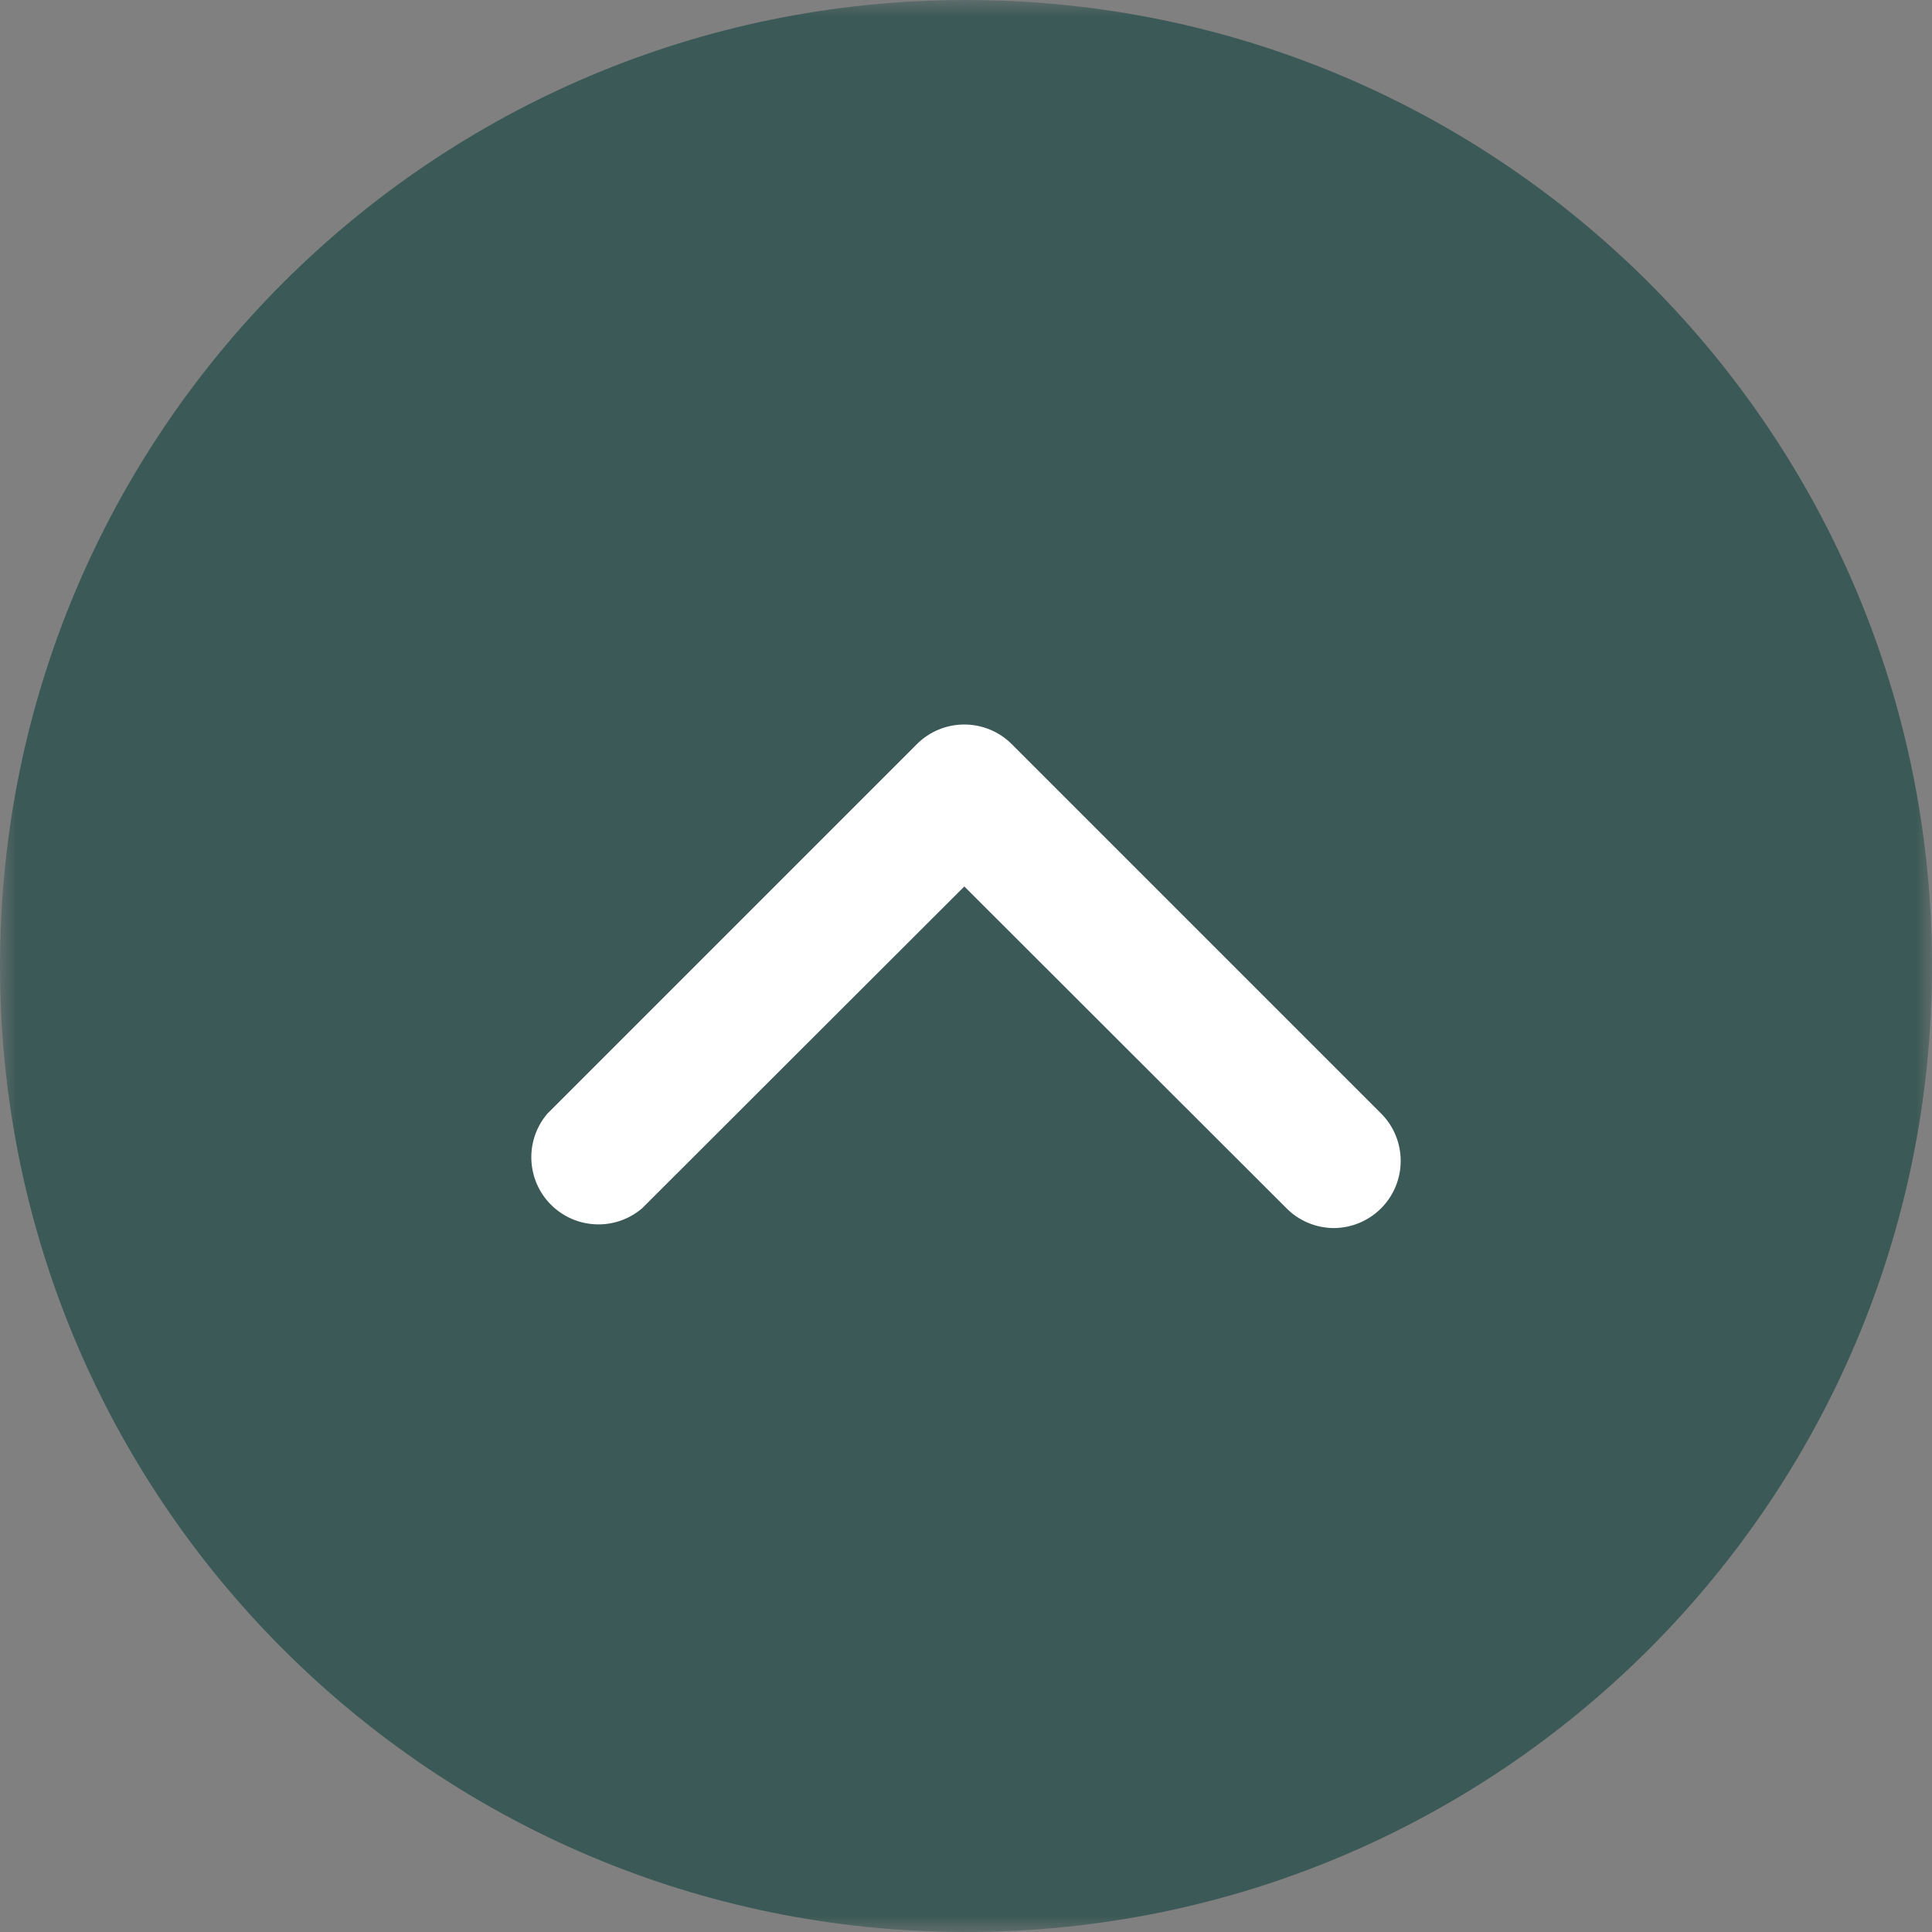 <svg width="60" height="60" viewBox="0 0 60 60" fill="none" xmlns="http://www.w3.org/2000/svg">
<rect x="0" y="0" width="60" height="60" fill="#808080" stroke="none"/>
<mask id="mask0_170_49" style="mask-type:luminance" maskUnits="userSpaceOnUse" x="0" y="0" width="60" height="60">
<path d="M60 0H0V60H60V0Z" fill="white"/>
</mask>
<g mask="url(#mask0_170_49)">
<path d="M30 60C46.569 60 60 46.569 60 30C60 13.431 46.569 0 30 0C13.431 0 0 13.431 0 30C0 46.569 13.431 60 30 60Z" fill="#3B5956"/>
</g>
<path d="M41.422 38.139C41.975 38.136 42.504 37.915 42.893 37.523C43.282 37.133 43.5 36.604 43.5 36.053C43.5 35.501 43.282 34.972 42.893 34.582L31.418 23.107C31.027 22.718 30.499 22.5 29.948 22.5C29.396 22.5 28.867 22.718 28.477 23.107L17.002 34.582C16.66 34.981 16.481 35.494 16.502 36.019C16.522 36.544 16.739 37.042 17.111 37.414C17.483 37.786 17.981 38.003 18.506 38.023C19.031 38.044 19.544 37.865 19.943 37.523L29.948 27.53L39.952 37.523C40.341 37.915 40.87 38.136 41.422 38.139Z" fill="white"/>
</svg>

